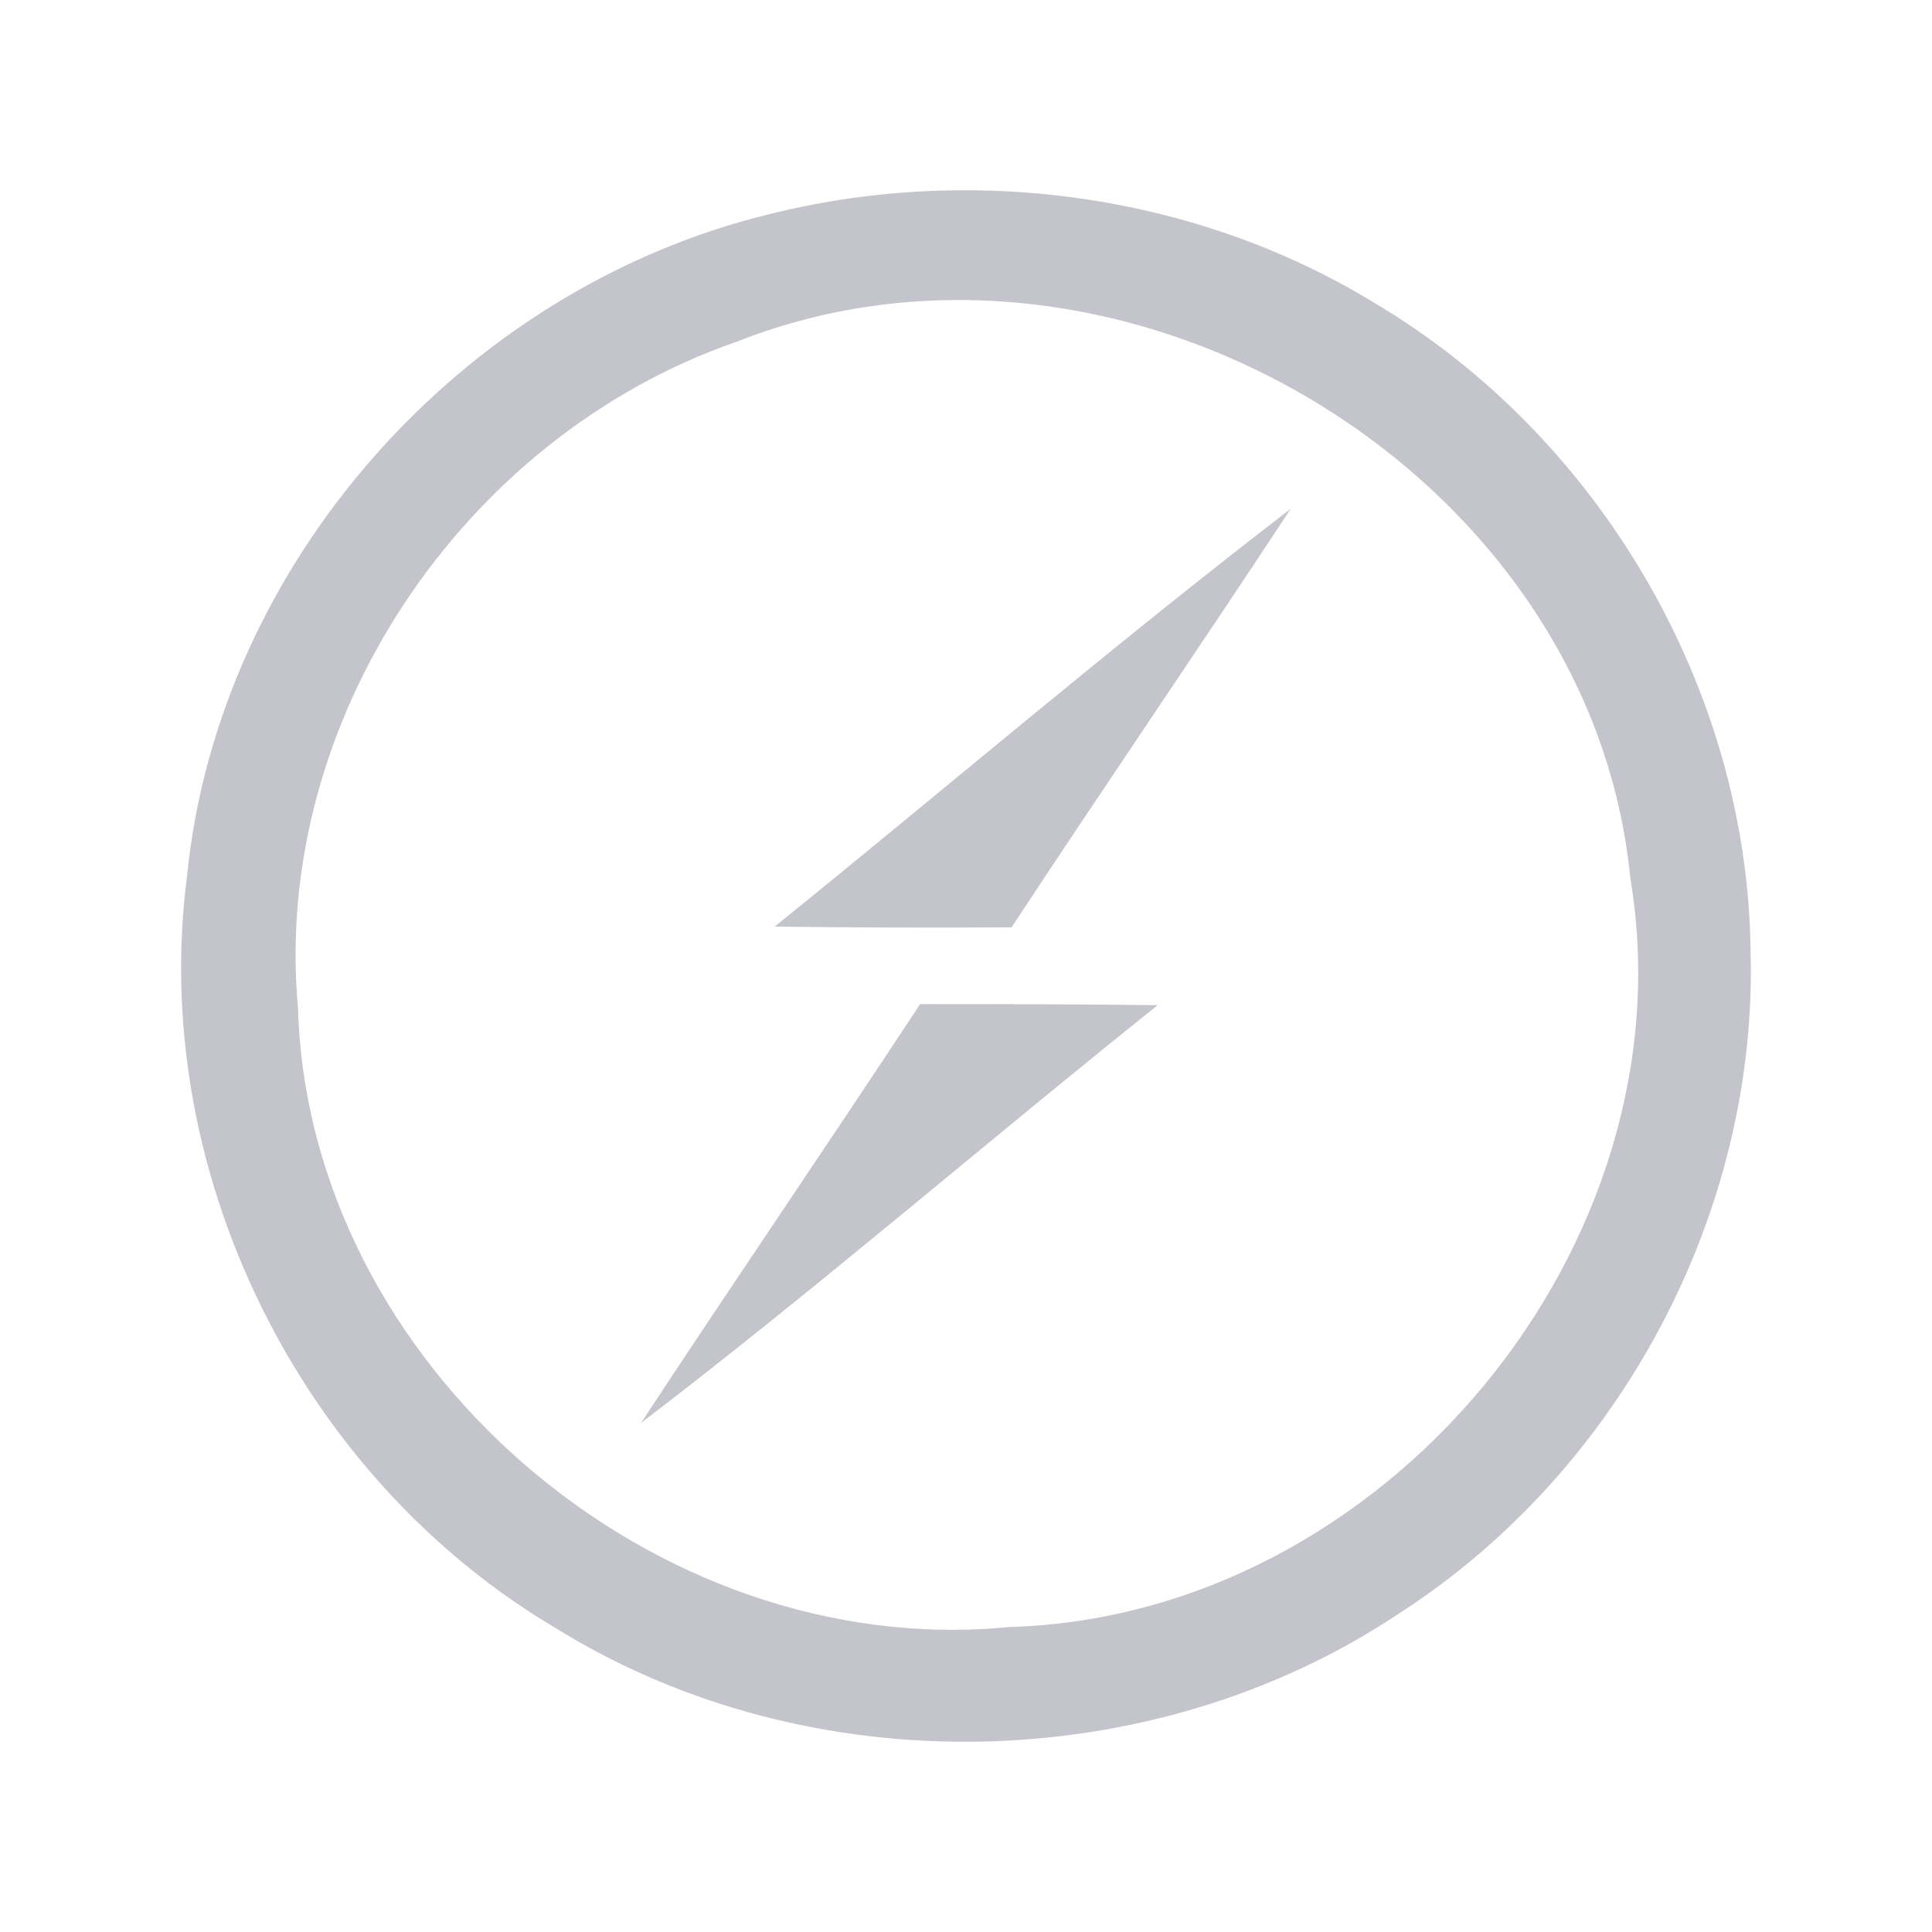 <svg width="48" height="48" viewBox="0 0 48 48" fill="none" xmlns="http://www.w3.org/2000/svg">
<path fill-rule="evenodd" clip-rule="evenodd" d="M34.135 7.518C29.684 4.801 24.107 4.055 19.061 5.335C11.455 7.205 5.422 14.021 4.649 21.75C3.69 29.064 7.424 36.682 13.82 40.458C20.095 44.346 28.595 44.189 34.74 40.099C40.261 36.553 43.696 30.086 43.491 23.565C43.398 17.107 39.739 10.835 34.135 7.518ZM40.503 21.805C39.516 11.691 27.822 4.718 18.289 8.495C11.492 10.853 6.744 17.927 7.405 25.057C7.656 33.863 16.222 41.297 25.085 40.422C34.405 40.154 42.039 30.906 40.503 21.805Z" fill="#C4C4CC"/>
<path d="M19.247 23.021C23.521 19.567 27.701 15.993 32.068 12.64C29.777 16.122 27.422 19.558 25.131 23.04C23.167 23.049 21.203 23.049 19.247 23.021ZM22.86 24.947C24.834 24.947 26.798 24.947 28.762 24.974C24.461 28.41 20.3 32.012 15.924 35.355C18.214 31.873 20.57 28.429 22.86 24.947Z" fill="#C4C4CC"/>
</svg>
